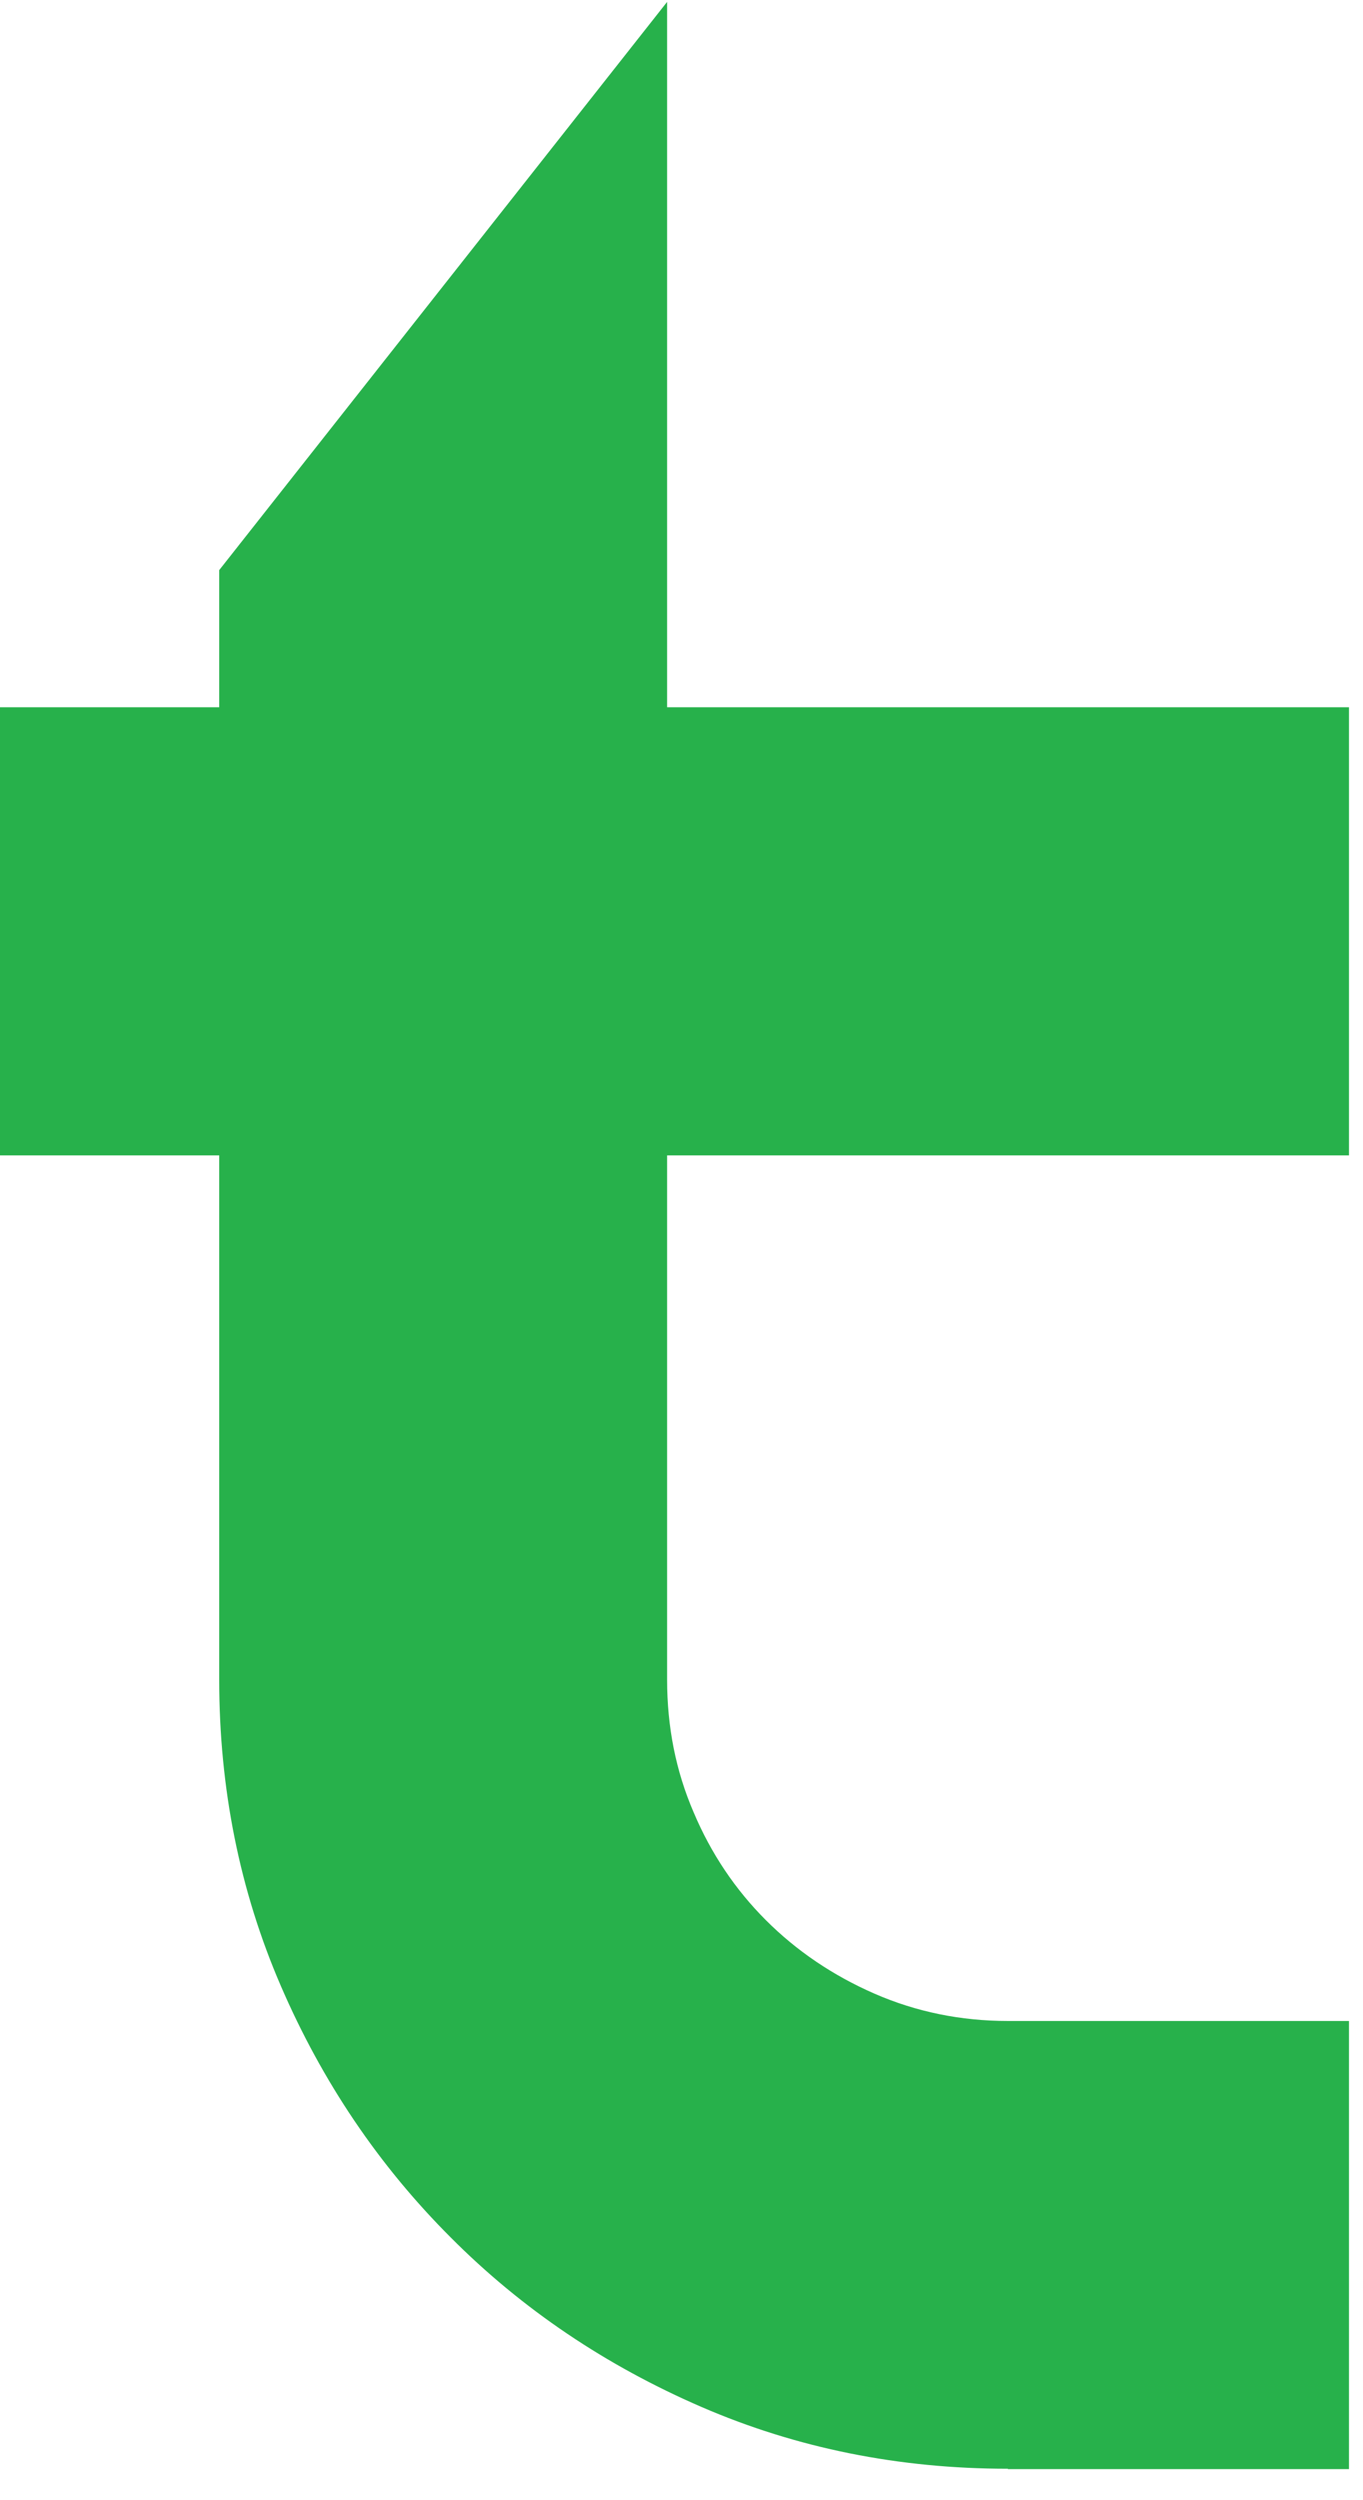 <svg width="36" height="66" viewBox="0 0 36 66" fill="none" xmlns="http://www.w3.org/2000/svg">
<path d="M26.62 65.17C23.75 65.17 21.05 64.63 18.53 63.54C16.01 62.45 13.79 60.96 11.9 59.06C10 57.16 8.51 54.95 7.42 52.43C6.33 49.91 5.79 47.21 5.79 44.34V30.5H0V18.67H5.79V15.05L17.62 0.05V18.67H35.63V30.5H17.62V44.34C17.62 45.59 17.85 46.75 18.32 47.84C18.78 48.93 19.42 49.88 20.23 50.69C21.04 51.5 22 52.15 23.1 52.63C24.2 53.11 25.38 53.35 26.62 53.35H35.63V65.18H26.62V65.17Z" fill="#27B14B"/>
</svg>
